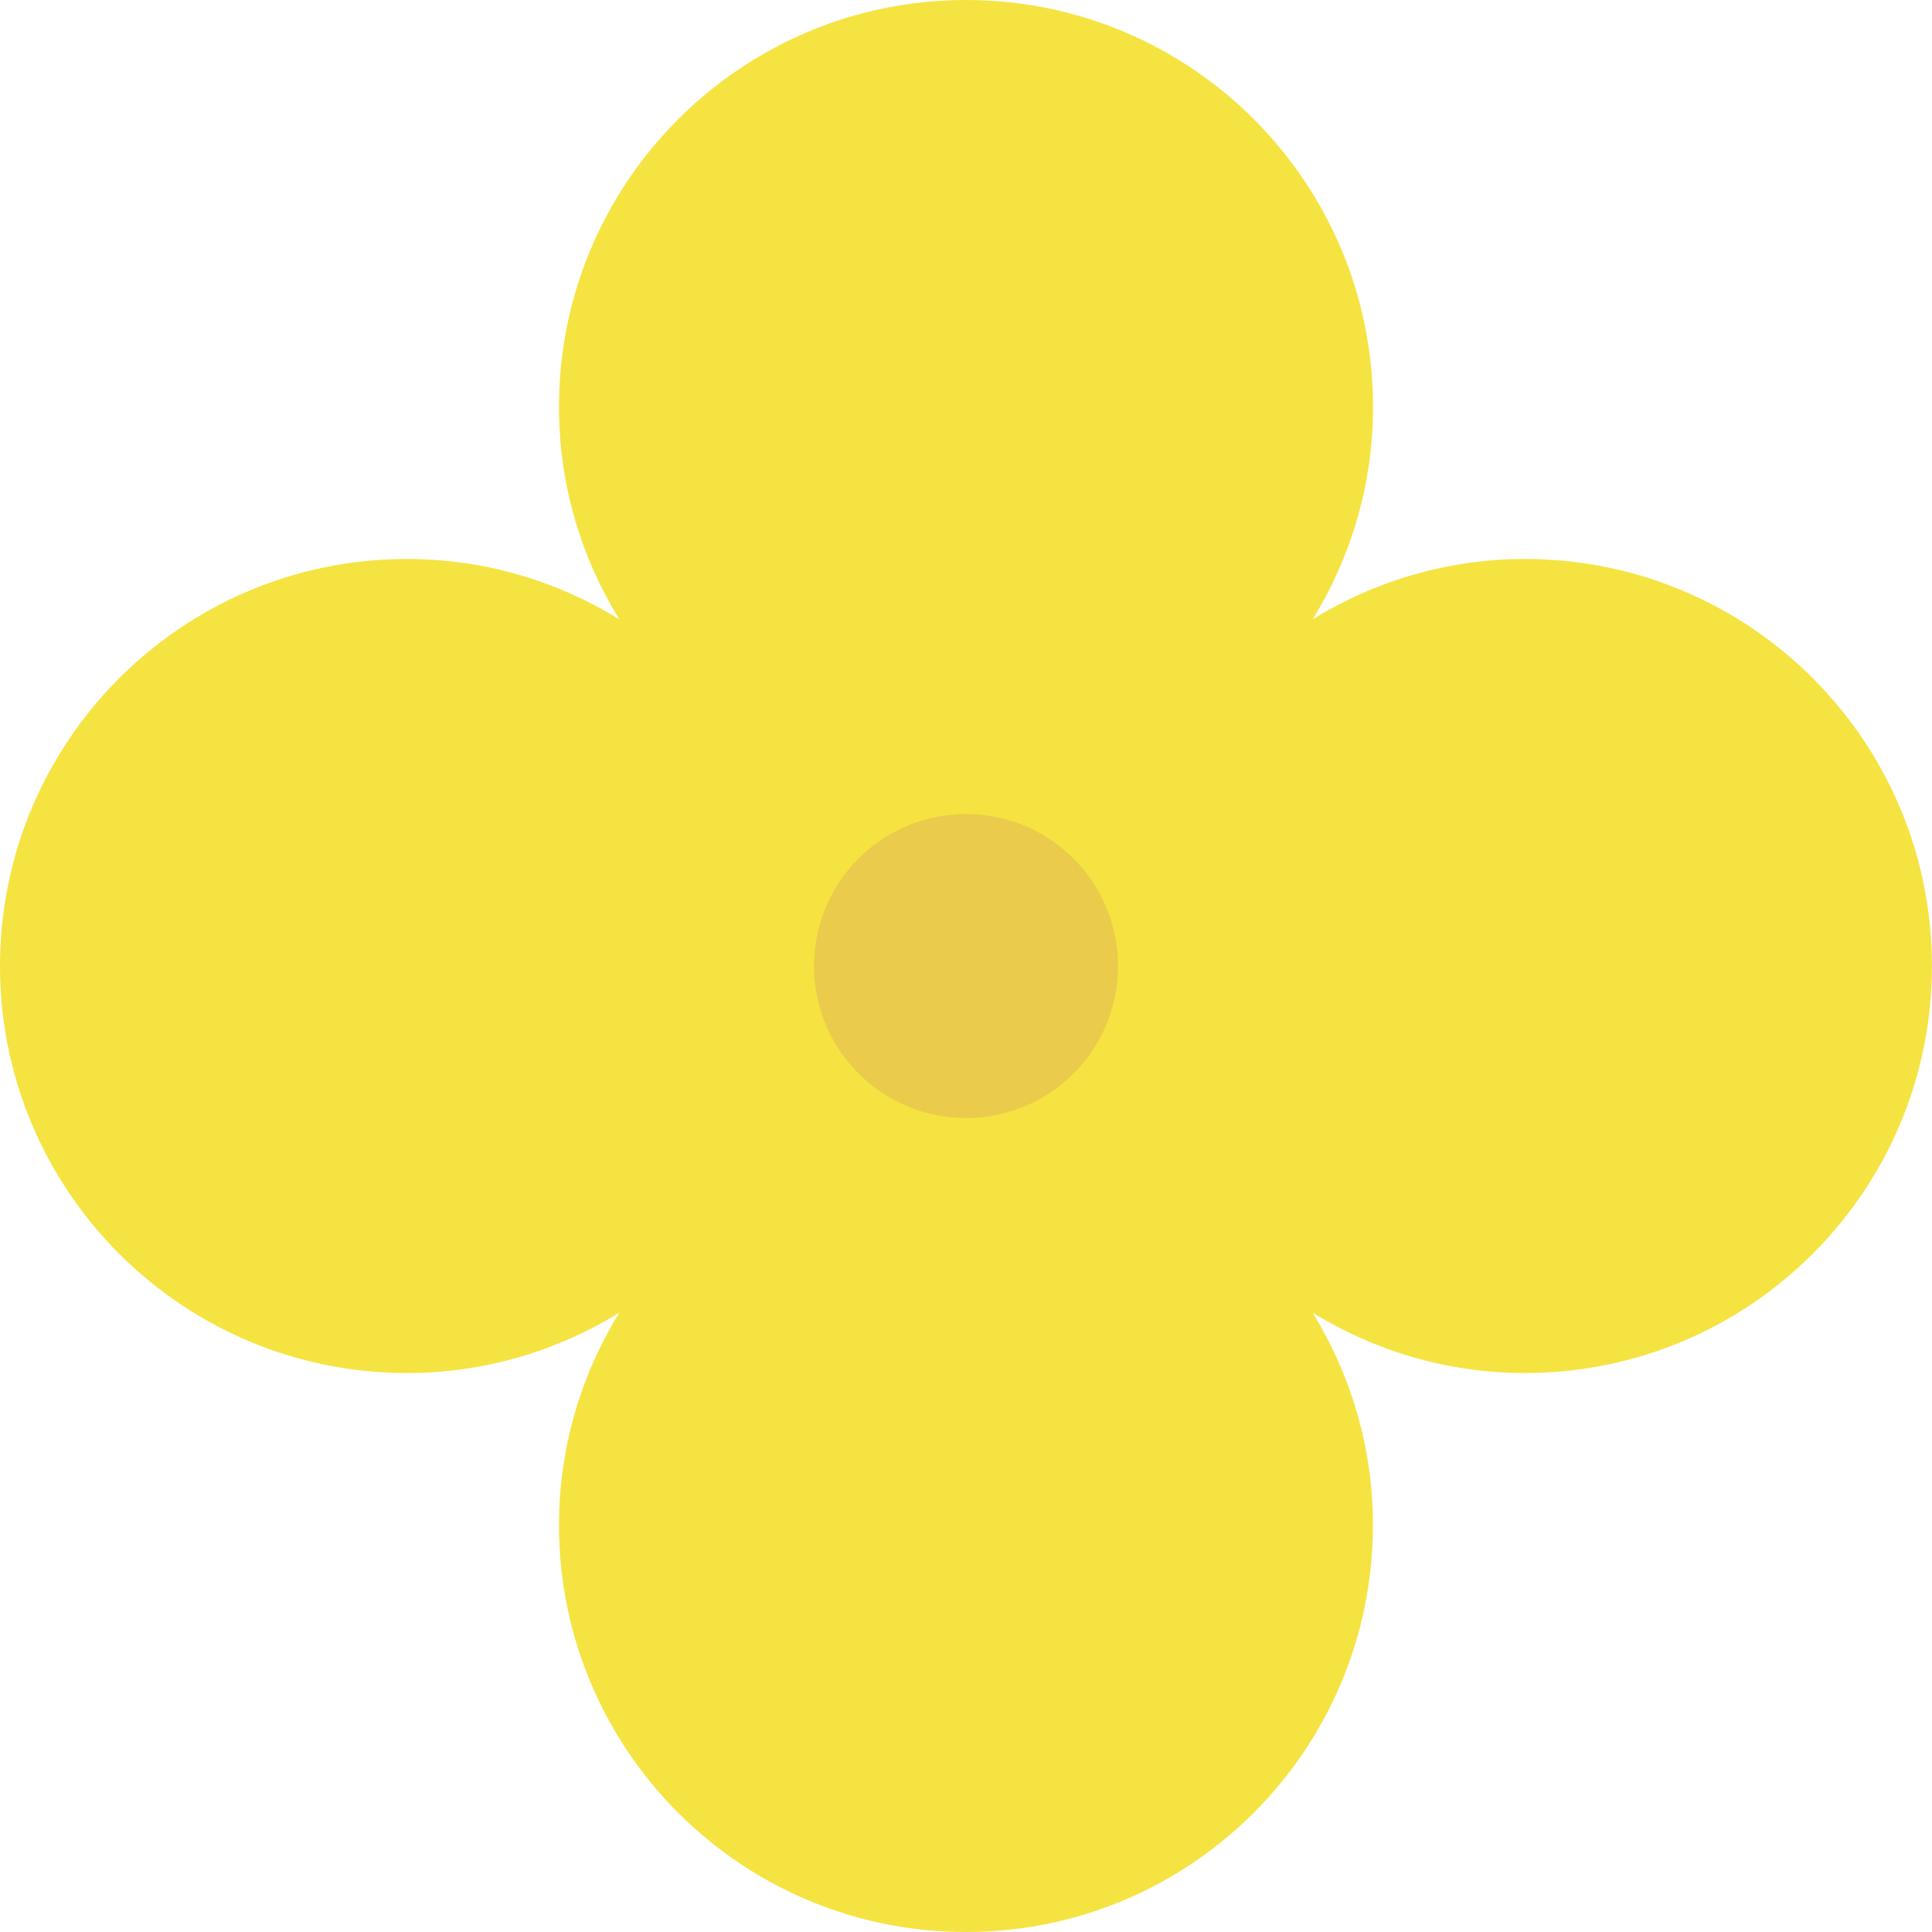   <svg version="1.1" xmlns="http://www.w3.org/2000/svg" xmlns:xlink="http://www.w3.org/1999/xlink" x="0px" y="0px" viewBox="0 0 20.741 20.741" style="enable-background:new 0 0 20.741 20.741;" xml:space="preserve">
   <g>
    <g>
     <path style="fill:#F5E341;" d="M16.372,6.001c-0.836,0-1.614,0.239-2.278,0.646c0.407-0.664,0.646-1.442,0.646-2.278
			C14.74,1.956,12.784,0,10.371,0S6.001,1.956,6.001,4.369c0,0.836,0.239,1.614,0.646,2.278C5.983,6.24,5.205,6.001,4.369,6.001
			C1.956,6.001,0,7.958,0,10.371c0,2.413,1.956,4.369,4.369,4.369c0.836,0,1.614-0.239,2.278-0.646
			c-0.407,0.664-0.646,1.442-0.646,2.278c0,2.413,1.956,4.369,4.369,4.369s4.369-1.956,4.369-4.369c0-0.836-0.239-1.614-0.646-2.278
			c0.664,0.407,1.442,0.646,2.278,0.646c2.413,0,4.369-1.956,4.369-4.369C20.741,7.958,18.785,6.001,16.372,6.001z">
     </path>
    </g>
    <g>
     <circle style="fill:#EBCB4B;" cx="10.371" cy="10.371" r="1.632">
     </circle>
    </g>
   </g>
  </svg>
